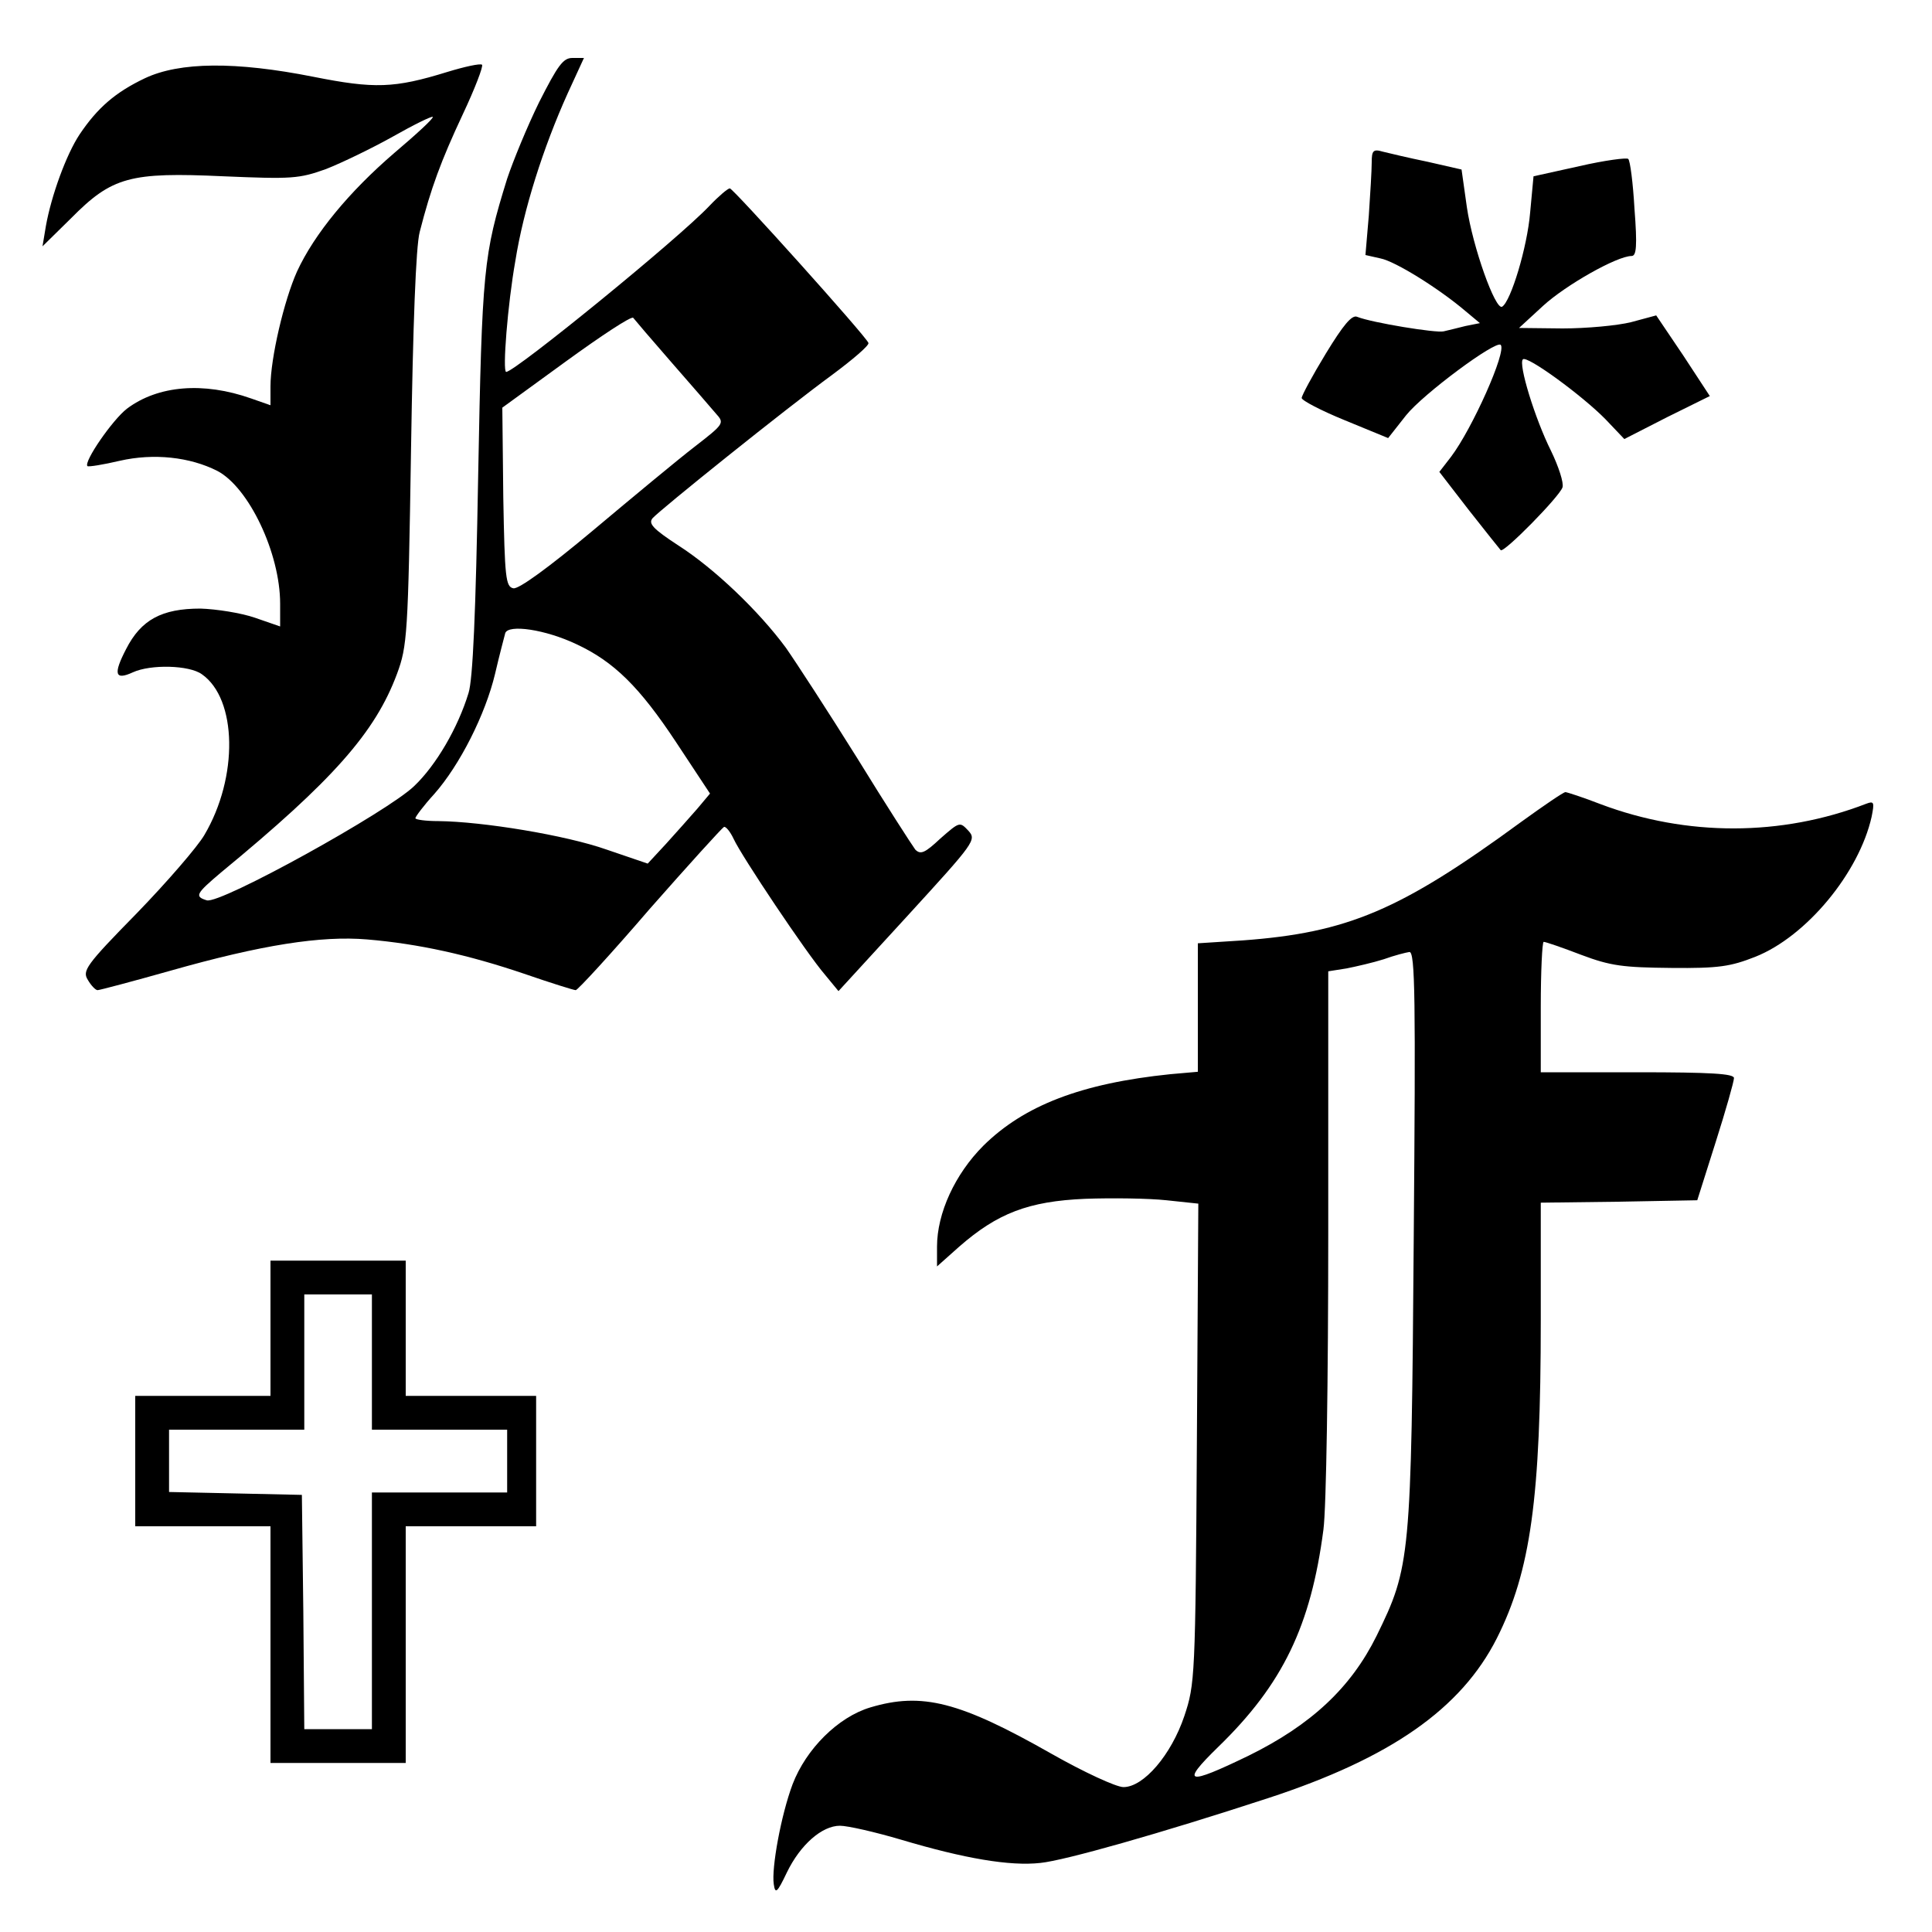 <?xml version="1.0" standalone="no"?>
<!DOCTYPE svg PUBLIC "-//W3C//DTD SVG 20010904//EN"
 "http://www.w3.org/TR/2001/REC-SVG-20010904/DTD/svg10.dtd">
<svg version="1.0" xmlns="http://www.w3.org/2000/svg"
 width="400pt" height="400pt" viewBox="0 0 400 400"
 preserveAspectRatio="xMidYMid meet">
<g transform="translate(0,400) scale(0.1,-0.1)"
fill="#000000" stroke="none">
<path d="M1116 3788 c-25 -51 -54 -122 -66 -158 -49 -158 -52 -186 -60 -615
-5 -284 -11 -422 -20 -450 -22 -72 -67 -149 -112 -192 -54 -53 -403 -246 -430
-237 -26 8 -22 14 30 58 232 191 319 290 364 411 21 57 23 79 29 465 4 257 10
421 18 450 23 90 44 147 89 243 25 53 43 100 40 103 -4 3 -36 -4 -72 -15 -110
-34 -151 -35 -277 -10 -161 32 -277 31 -349 -3 -61 -29 -98 -61 -135 -116 -28
-42 -59 -128 -70 -190 l-7 -42 59 58 c85 86 122 96 316 87 142 -6 156 -5 212
15 33 13 95 43 138 67 44 25 81 43 83 41 2 -3 -34 -36 -80 -75 -93 -80 -165
-167 -201 -245 -27 -60 -55 -180 -55 -238 l0 -39 -40 14 c-99 35 -193 27 -257
-21 -30 -23 -90 -110 -82 -119 2 -2 33 3 67 11 70 16 145 8 202 -21 65 -34
130 -170 130 -275 l0 -47 -52 18 c-29 10 -80 18 -113 19 -80 0 -123 -23 -154
-84 -27 -52 -23 -65 14 -48 37 17 117 15 143 -4 73 -51 76 -213 5 -333 -14
-24 -77 -97 -140 -162 -106 -108 -113 -119 -101 -138 7 -12 16 -21 20 -21 4 0
72 18 150 40 190 54 313 73 408 65 107 -9 210 -32 325 -71 55 -19 103 -34 107
-34 4 0 73 75 153 168 81 92 150 168 154 170 4 1 13 -10 20 -25 16 -35 151
-237 189 -281 l28 -34 143 156 c139 152 143 157 126 176 -18 19 -18 19 -58
-16 -32 -30 -41 -34 -52 -23 -6 8 -61 93 -120 189 -60 96 -127 199 -148 229
-56 76 -148 164 -223 212 -52 34 -62 45 -53 56 16 18 275 226 372 297 43 32
77 61 75 66 -5 14 -280 320 -287 320 -4 0 -23 -16 -42 -36 -64 -68 -403 -344
-421 -344 -8 0 3 140 19 230 17 107 58 235 108 346 l34 74 -24 0 c-19 0 -30
-15 -69 -92z m274 -538 c41 -47 82 -94 92 -106 18 -20 18 -21 -44 -69 -35 -27
-129 -105 -210 -173 -92 -77 -154 -122 -165 -120 -16 3 -18 21 -21 188 l-2
186 132 96 c73 53 135 94 139 90 3 -4 38 -45 79 -92z m-196 -584 c77 -36 130
-88 206 -203 l70 -106 -26 -31 c-15 -17 -44 -50 -65 -73 l-38 -41 -85 29 c-85
30 -257 58 -348 59 -27 0 -48 3 -48 6 0 3 17 26 39 50 53 60 106 165 126 249
9 39 19 76 21 84 6 19 83 8 148 -23z"/>
<path d="M2840 3664 c0 -16 -3 -66 -6 -110 l-7 -82 31 -7 c31 -6 122 -63 176
-109 l30 -25 -30 -6 c-16 -4 -36 -9 -45 -11 -15 -4 -149 18 -179 30 -11 5 -29
-17 -65 -76 -28 -46 -50 -87 -50 -92 0 -5 40 -26 89 -46 l90 -37 37 47 c35 44
186 156 196 146 13 -13 -59 -174 -103 -232 l-24 -31 61 -79 c34 -43 64 -81 66
-83 6 -7 122 111 128 130 3 9 -8 43 -24 76 -33 66 -68 180 -58 189 8 9 123
-75 171 -124 l39 -41 88 45 89 44 -55 84 -56 83 -52 -14 c-28 -7 -92 -13 -142
-13 l-90 1 50 46 c47 43 153 103 183 103 10 0 12 20 6 98 -3 53 -9 100 -13
103 -3 3 -49 -3 -101 -15 l-95 -21 -7 -75 c-6 -72 -40 -184 -58 -195 -14 -8
-61 124 -73 206 l-11 78 -70 16 c-39 8 -81 18 -93 21 -20 6 -23 2 -23 -22z"/>
<path d="M3149 2298 c-250 -183 -359 -229 -576 -245 l-93 -6 0 -133 0 -133
-57 -5 c-185 -19 -303 -65 -387 -148 -59 -59 -96 -140 -96 -209 l0 -41 46 41
c79 69 143 94 261 99 55 2 131 1 168 -3 l66 -7 -3 -496 c-3 -486 -4 -499 -26
-565 -27 -80 -84 -147 -126 -147 -15 0 -82 31 -149 69 -190 108 -268 128 -375
96 -67 -20 -133 -86 -161 -159 -24 -64 -44 -174 -39 -207 3 -21 7 -18 27 24
28 58 73 97 110 97 16 0 73 -13 127 -29 131 -39 225 -55 288 -48 50 5 248 61
471 134 254 83 400 185 474 331 70 139 91 290 91 658 l0 244 162 2 162 3 38
120 c21 66 38 126 38 133 0 9 -47 12 -200 12 l-200 0 0 135 c0 74 3 135 6 135
4 0 39 -12 78 -27 61 -23 87 -26 186 -27 99 -1 123 3 174 23 106 42 215 174
241 290 6 30 5 33 -11 27 -176 -68 -372 -68 -550 -1 -36 14 -70 25 -73 25 -4
0 -45 -28 -92 -62z m-222 -860 c-5 -667 -7 -682 -77 -825 -53 -107 -135 -184
-265 -248 -128 -62 -142 -59 -63 18 134 130 192 251 218 450 6 45 10 311 10
617 l0 539 38 6 c20 4 55 12 77 19 22 8 46 14 53 15 12 1 13 -99 9 -591z"/>
<path d="M560 1250 l0 -140 -140 0 -140 0 0 -135 0 -135 140 0 140 0 0 -245 0
-245 140 0 140 0 0 245 0 245 135 0 135 0 0 135 0 135 -135 0 -135 0 0 140 0
140 -140 0 -140 0 0 -140z m210 -70 l0 -140 140 0 140 0 0 -65 0 -65 -140 0
-140 0 0 -245 0 -245 -70 0 -70 0 -2 243 -3 242 -137 3 -138 3 0 64 0 65 140
0 140 0 0 140 0 140 70 0 70 0 0 -140z"/>
</g>
</svg>
